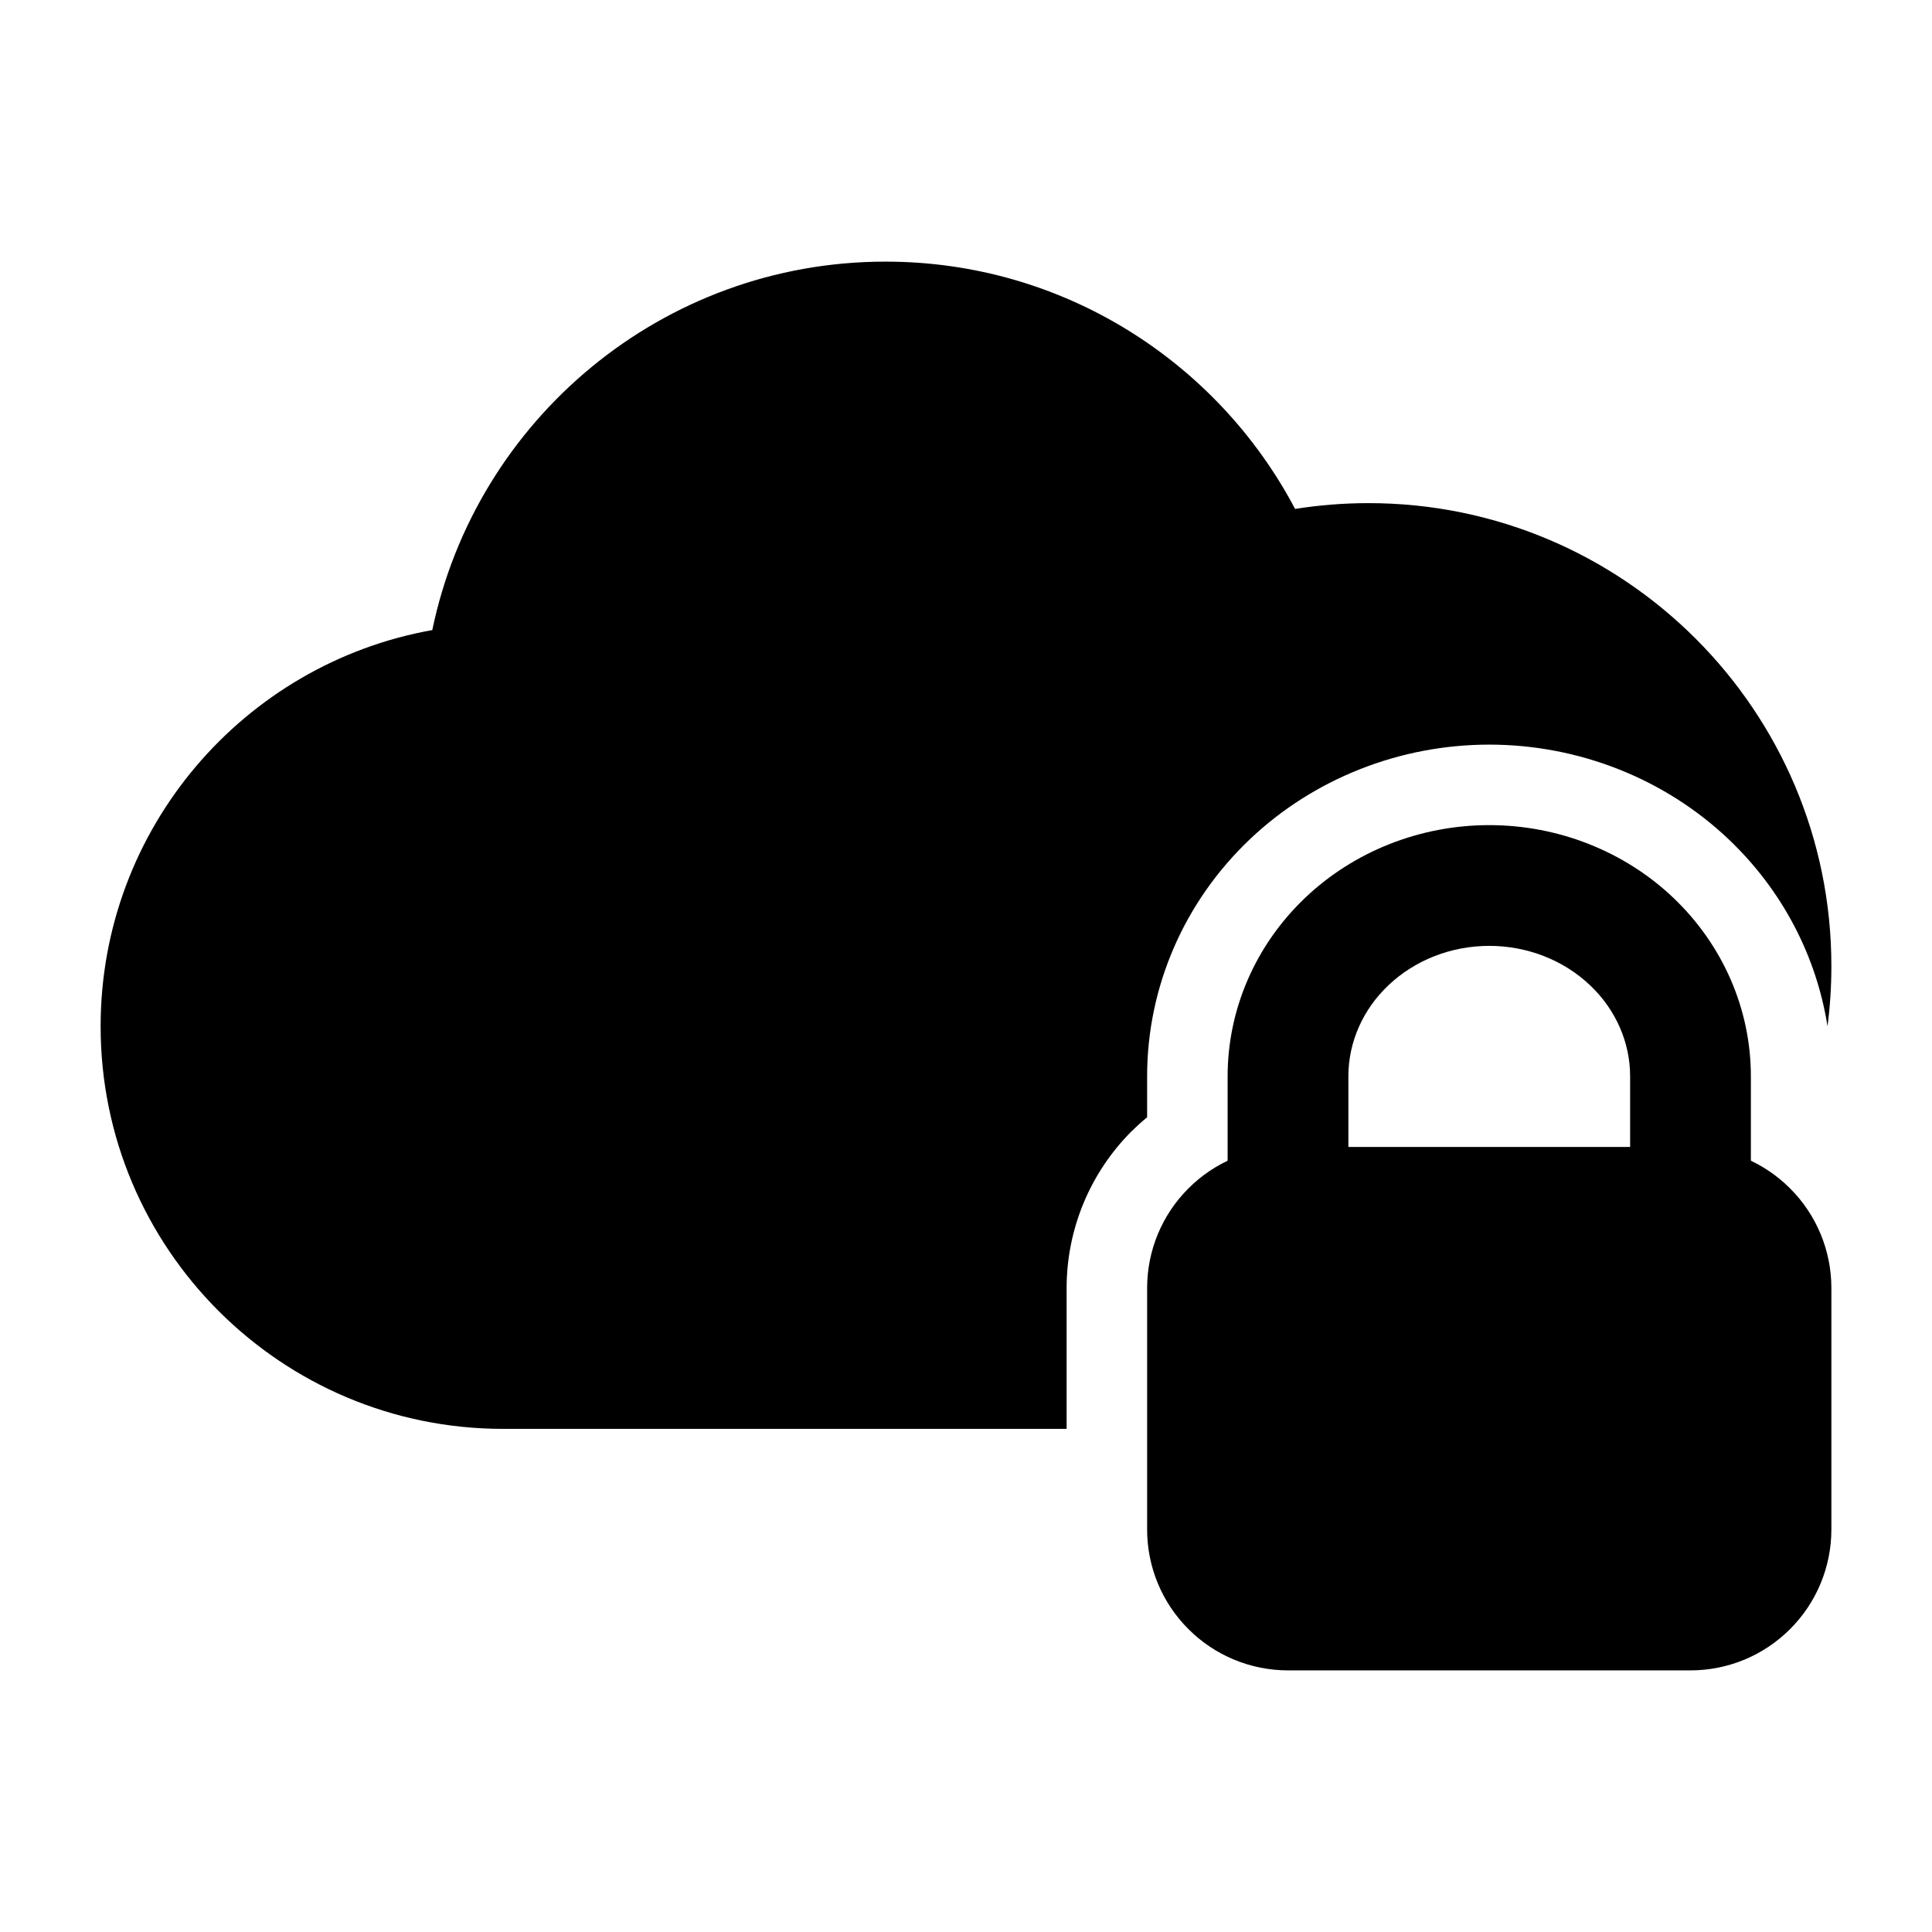 <svg xmlns="http://www.w3.org/2000/svg" width="512" viewBox="0 0 24 24" stroke-miterlimit="2" stroke-linejoin="round" height="512" fill-rule="evenodd" clip-rule="evenodd"><g id="Icon"><path d="m22.75 16c0-.464-.184-.909-.513-1.237-.328-.329-.773-.513-1.237-.513-1.331 0-3.669 0-5 0-.464 0-.909.184-1.237.513-.329.328-.513.773-.513 1.237v3c0 .464.184.909.513 1.237.328.329.773.513 1.237.513h5c.464 0 .909-.184 1.237-.513.329-.328.513-.773.513-1.237z"></path><path d="m18.5 10.25c-.857 0-1.678.325-2.284.9-.62.589-.966 1.388-.966 2.22v1.63c0 .414.336.75.75.75h5c.414 0 .75-.336.75-.75v-1.63c0-.832-.346-1.631-.966-2.22-.606-.575-1.427-.9-2.284-.9zm0 1.5c.469 0 .92.174 1.252.489.317.3.498.706.498 1.131v.88h-3.5v-.88c0-.425.181-.831.498-1.131.332-.315.783-.489 1.252-.489z"></path><path d="m13.25 17.75v-1.75c0-.729.29-1.429.805-1.945.063-.062.128-.121.195-.176v-.509c0-1.103.455-2.165 1.278-2.946.789-.748 1.856-1.174 2.972-1.174s2.183.426 2.972 1.174c.667.633 1.092 1.45 1.23 2.325.032-.245.048-.495.048-.749 0-3.174-2.576-5.75-5.75-5.75-.31 0-.615.025-.912.072-.963-1.826-2.881-3.072-5.088-3.072-2.772 0-5.088 1.966-5.63 4.577-2.34.417-4.12 2.464-4.12 4.923 0 2.76 2.24 5 5 5z"></path></g></svg>